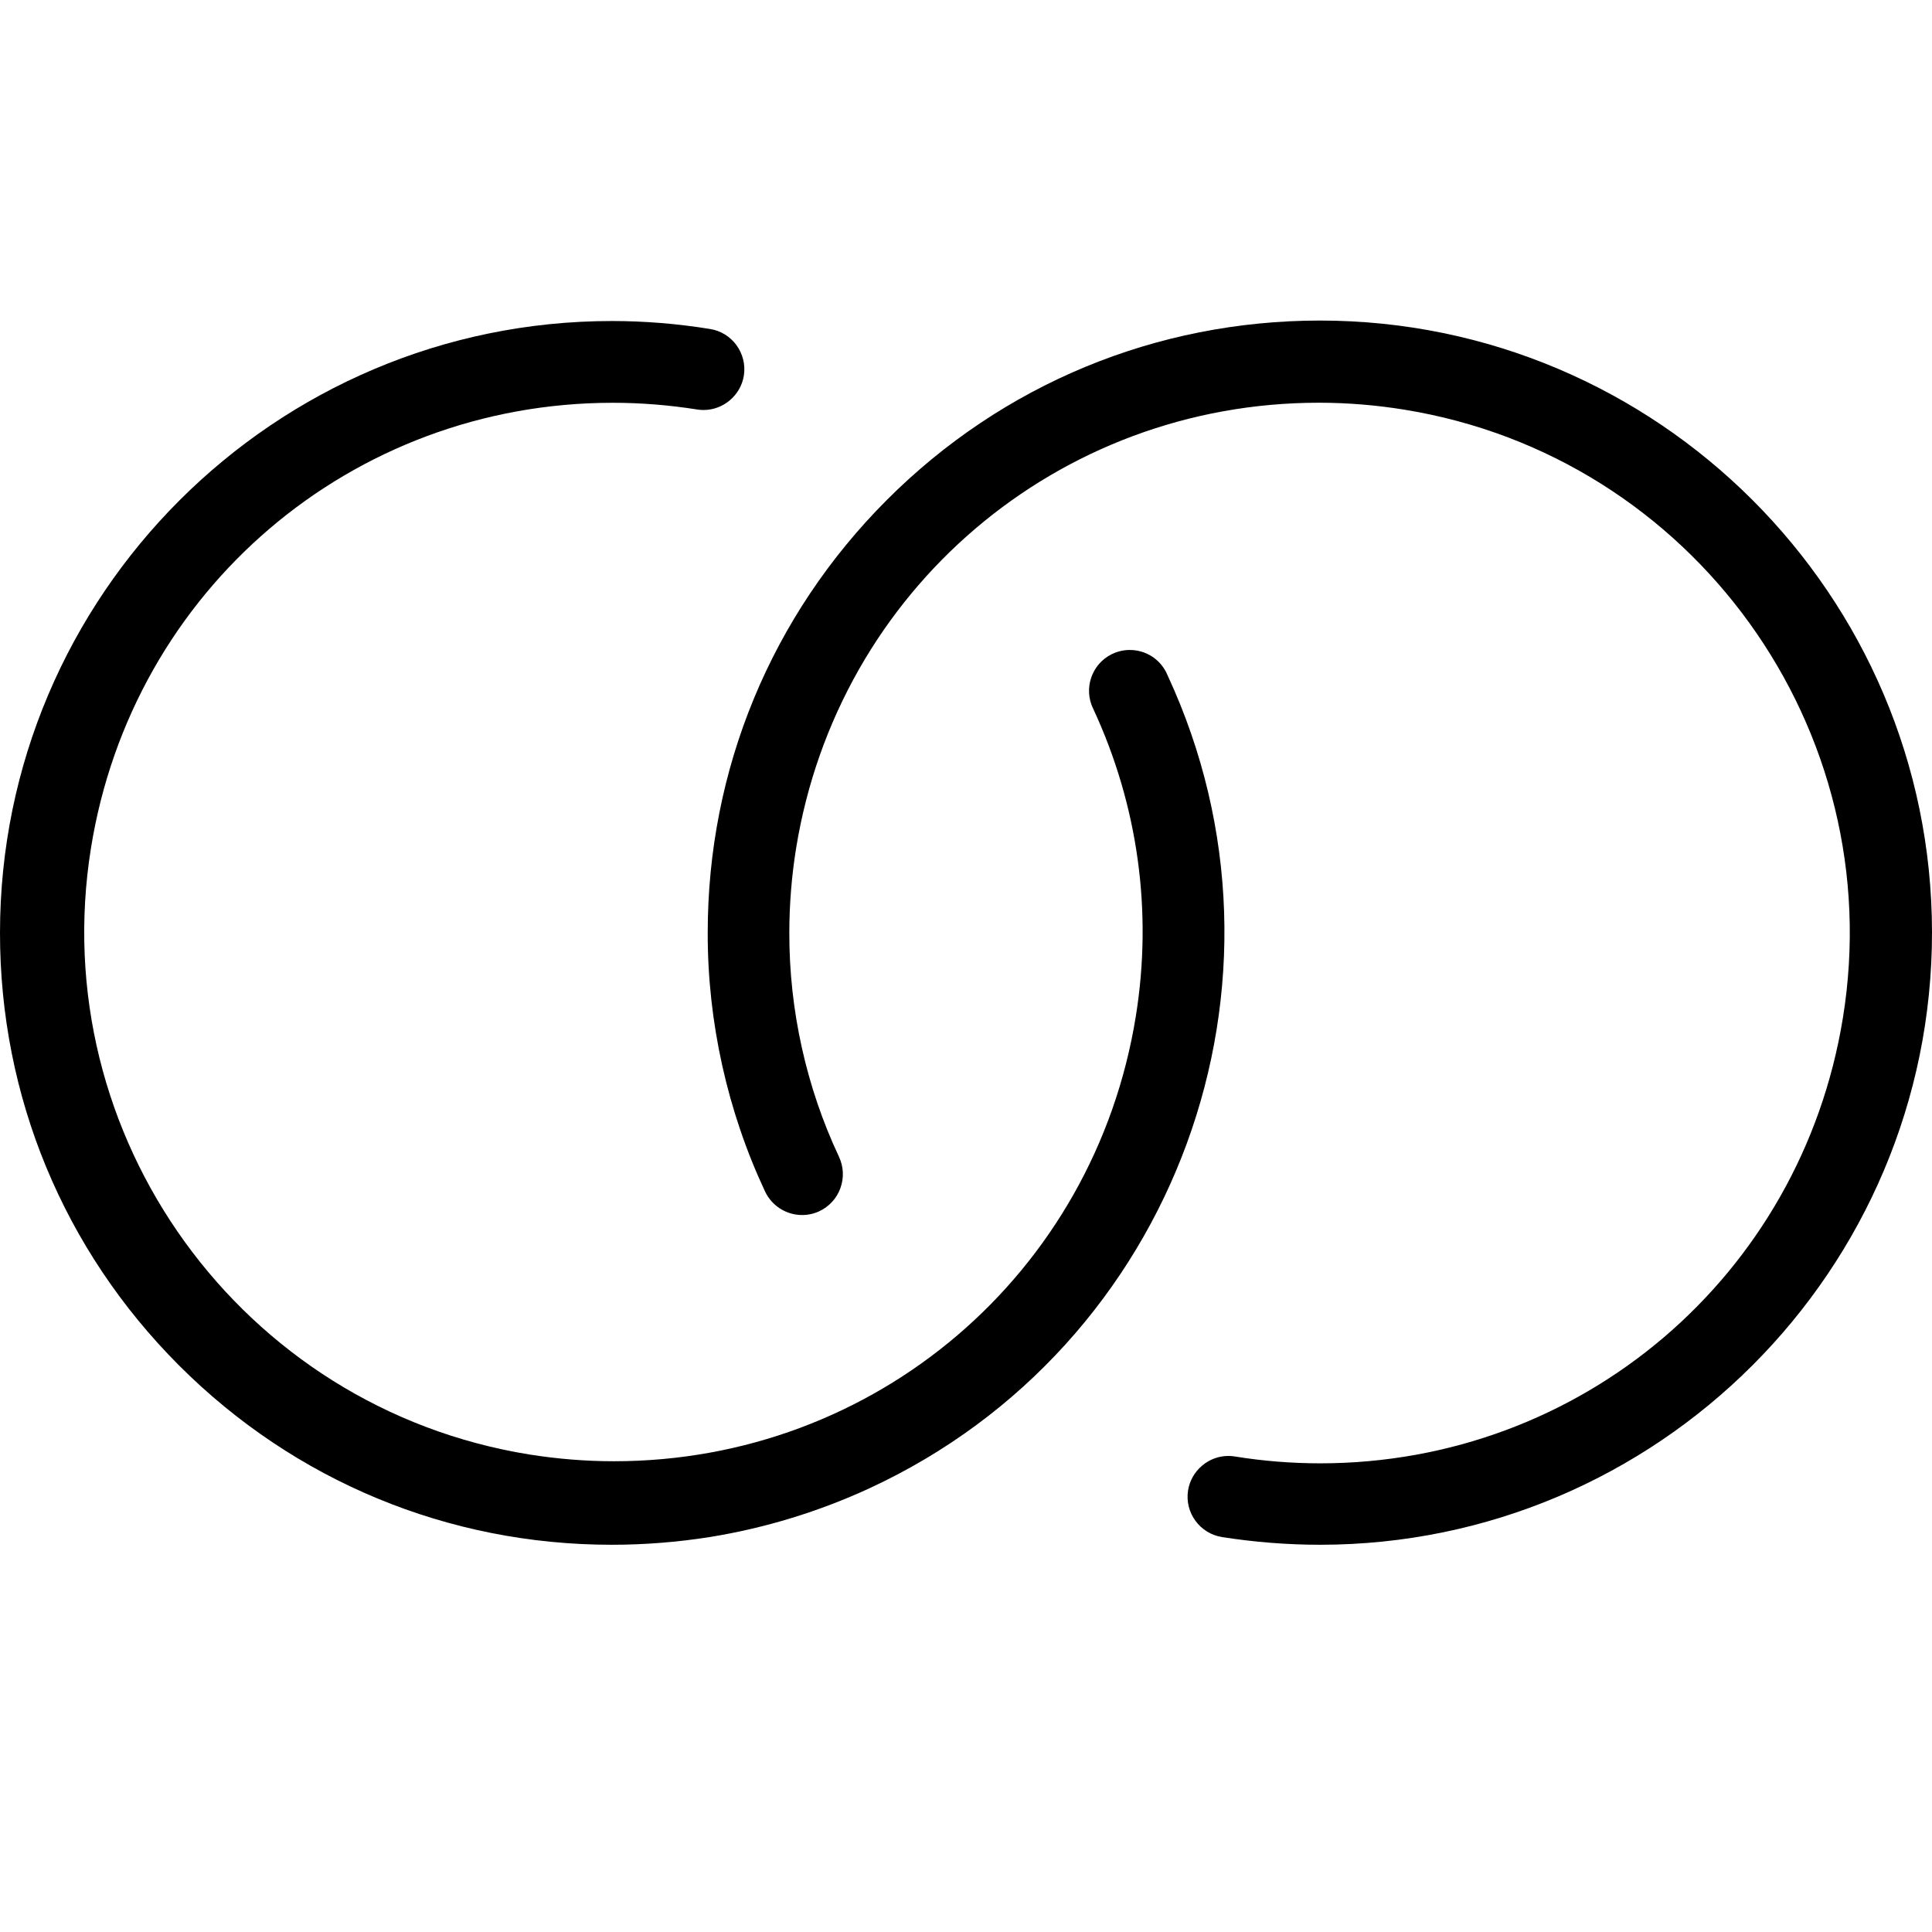 <?xml version="1.0" encoding="UTF-8"?>
<svg id="Layer_1" xmlns="http://www.w3.org/2000/svg" width="250" height="250" version="1.1" viewBox="0 0 250 250">
  <!-- Generator: Adobe Illustrator 29.5.1, SVG Export Plug-In . SVG Version: 2.1.0 Build 141)  -->
  <g id="Merge">
    <path d="M112.593,192.544c-6.588,3.048-13.556,5.182-20.708,6.342-4.207.667-8.487,1.006-12.735,1.006-21.14,0-41.027-8.24-55.979-23.202C8.22,161.727-.01,141.85,0,120.7.01,77.046,35.527,41.54,79.181,41.54h.021c4.218,0,8.466.349,12.653,1.026,2.873.441,4.844,3.15,4.402,6.024-.4,2.545-2.637,4.464-5.213,4.464-.267,0-.544-.02-.811-.062-3.612-.575-7.296-.872-10.939-.872-33.762,0-62.167,24.228-67.523,57.62-5.993,37.281,19.467,72.48,56.748,78.473,3.622.575,7.296.872,10.939.872,33.762,0,62.167-24.228,67.523-57.62,2.176-13.535.277-27.245-5.49-39.683l-.01-.031-.021-.031c-1.283-2.617-.205-5.788,2.401-7.07.739-.359,1.519-.544,2.329-.544,2.032,0,3.848,1.129,4.741,2.945.041.092.082.174.123.267l.01.041.031.051c18.369,39.601,1.098,86.764-38.503,105.133Z"/>
    <path d="M250,120.639c.021,43.685-35.496,79.232-79.16,79.253-4.238,0-8.517-.339-12.704-.995-2.873-.452-4.854-3.161-4.402-6.034.4-2.545,2.637-4.464,5.203-4.464.277,0,.554.021.811.062,3.663.595,7.389.893,11.083.893,33.772,0,62.218-24.228,67.636-57.62,6.075-37.343-19.374-72.654-56.717-78.719-3.663-.595-7.389-.903-11.083-.903-33.772,0-62.218,24.239-67.646,57.62-.585,3.622-.883,7.327-.883,10.99-.02,9.954,2.196,19.98,6.434,28.98.595,1.283.657,2.719.174,4.043-.472,1.324-1.447,2.381-2.719,2.986-.708.328-1.467.493-2.237.493-2.042,0-3.92-1.19-4.792-3.048-4.874-10.395-7.44-21.96-7.419-33.454-.01-21.15,8.22-41.048,23.171-56.02,14.952-14.972,34.839-23.212,56.04-23.223,43.654,0,79.191,35.506,79.211,79.16Z"/>
  </g>
</svg>